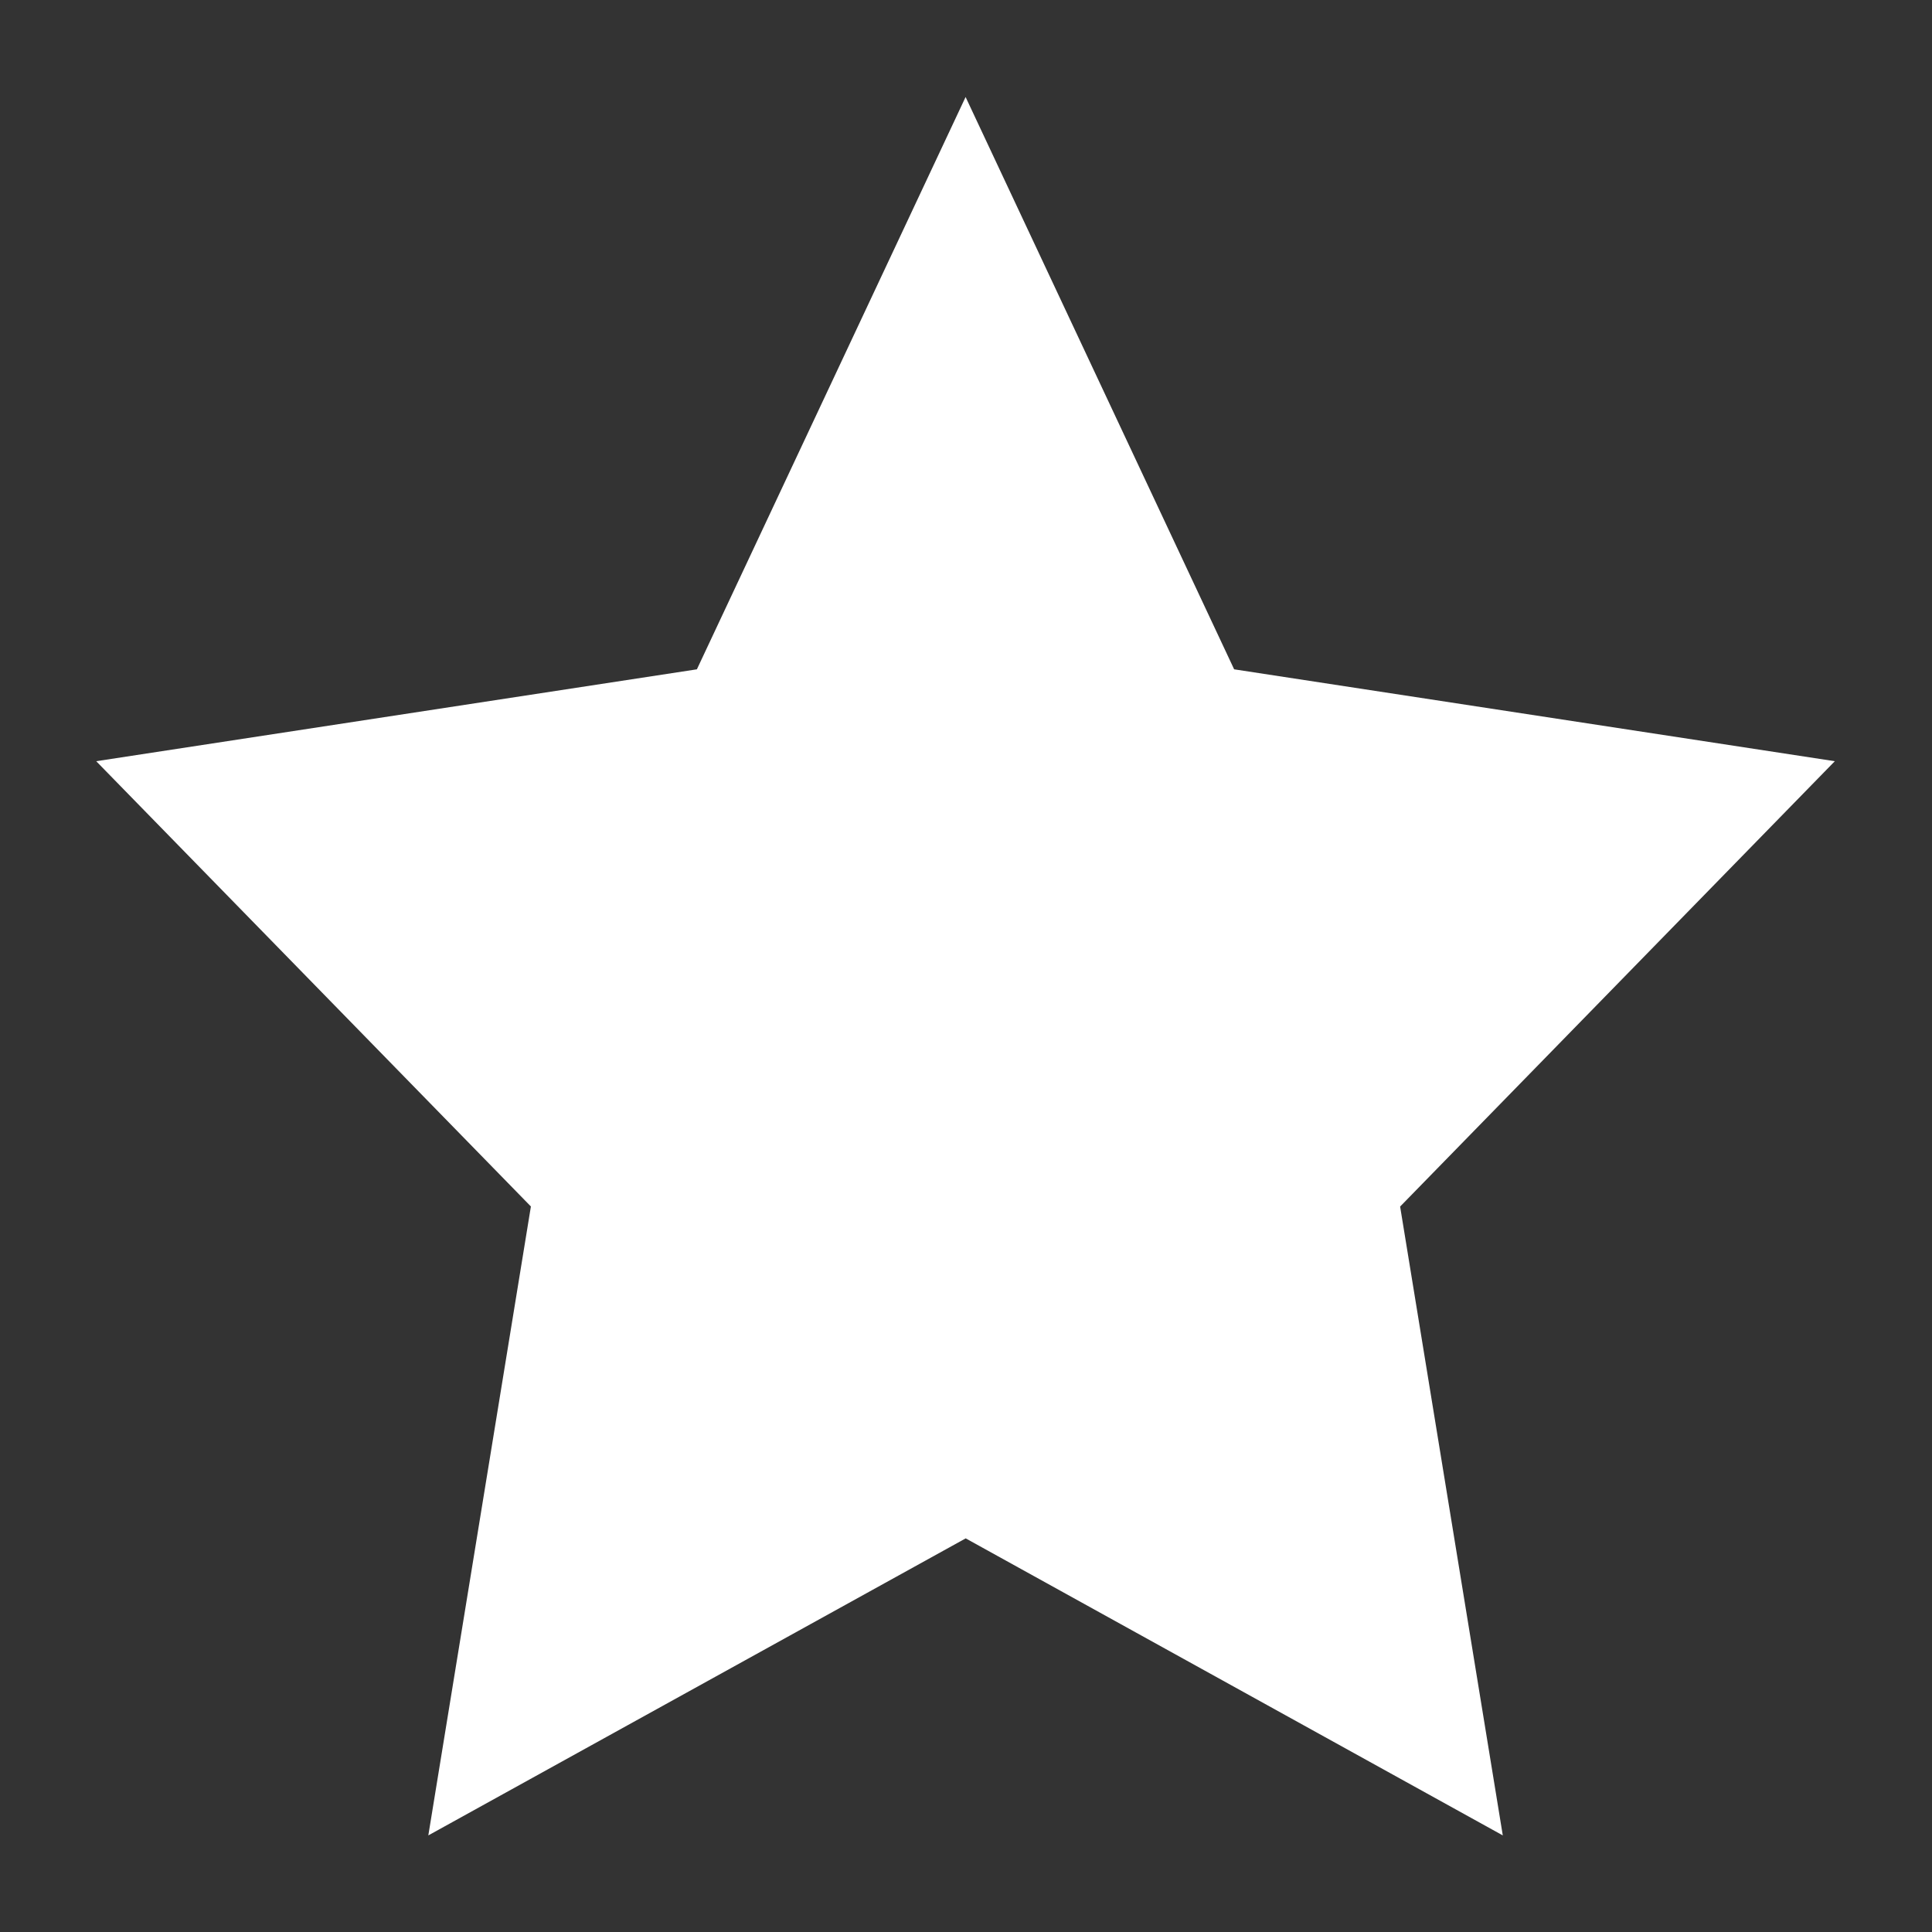 <svg xmlns="http://www.w3.org/2000/svg" width="100" height="100" viewBox="0 0 100 100">
  <rect x="0" y="0" width="100" height="100" fill="#333333" stroke="none"/>
  <defs>
    <style>
      .cls-1 {
        fill: #fff;
        fill-rule: evenodd;
      }
    </style>
  </defs>
  <g id="icon_fav_w">
    <path id="シェイプ_17" data-name="シェイプ 17" class="cls-1" d="M49.979,605.021l13.9,29.623L94.97,639.4l-22.5,23.051L77.784,695l-27.8-15.374L22.17,695l5.309-32.553L4.98,639.4l31.091-4.756Z" transform="translate(0 -600)"/>
  </g>
</svg>
